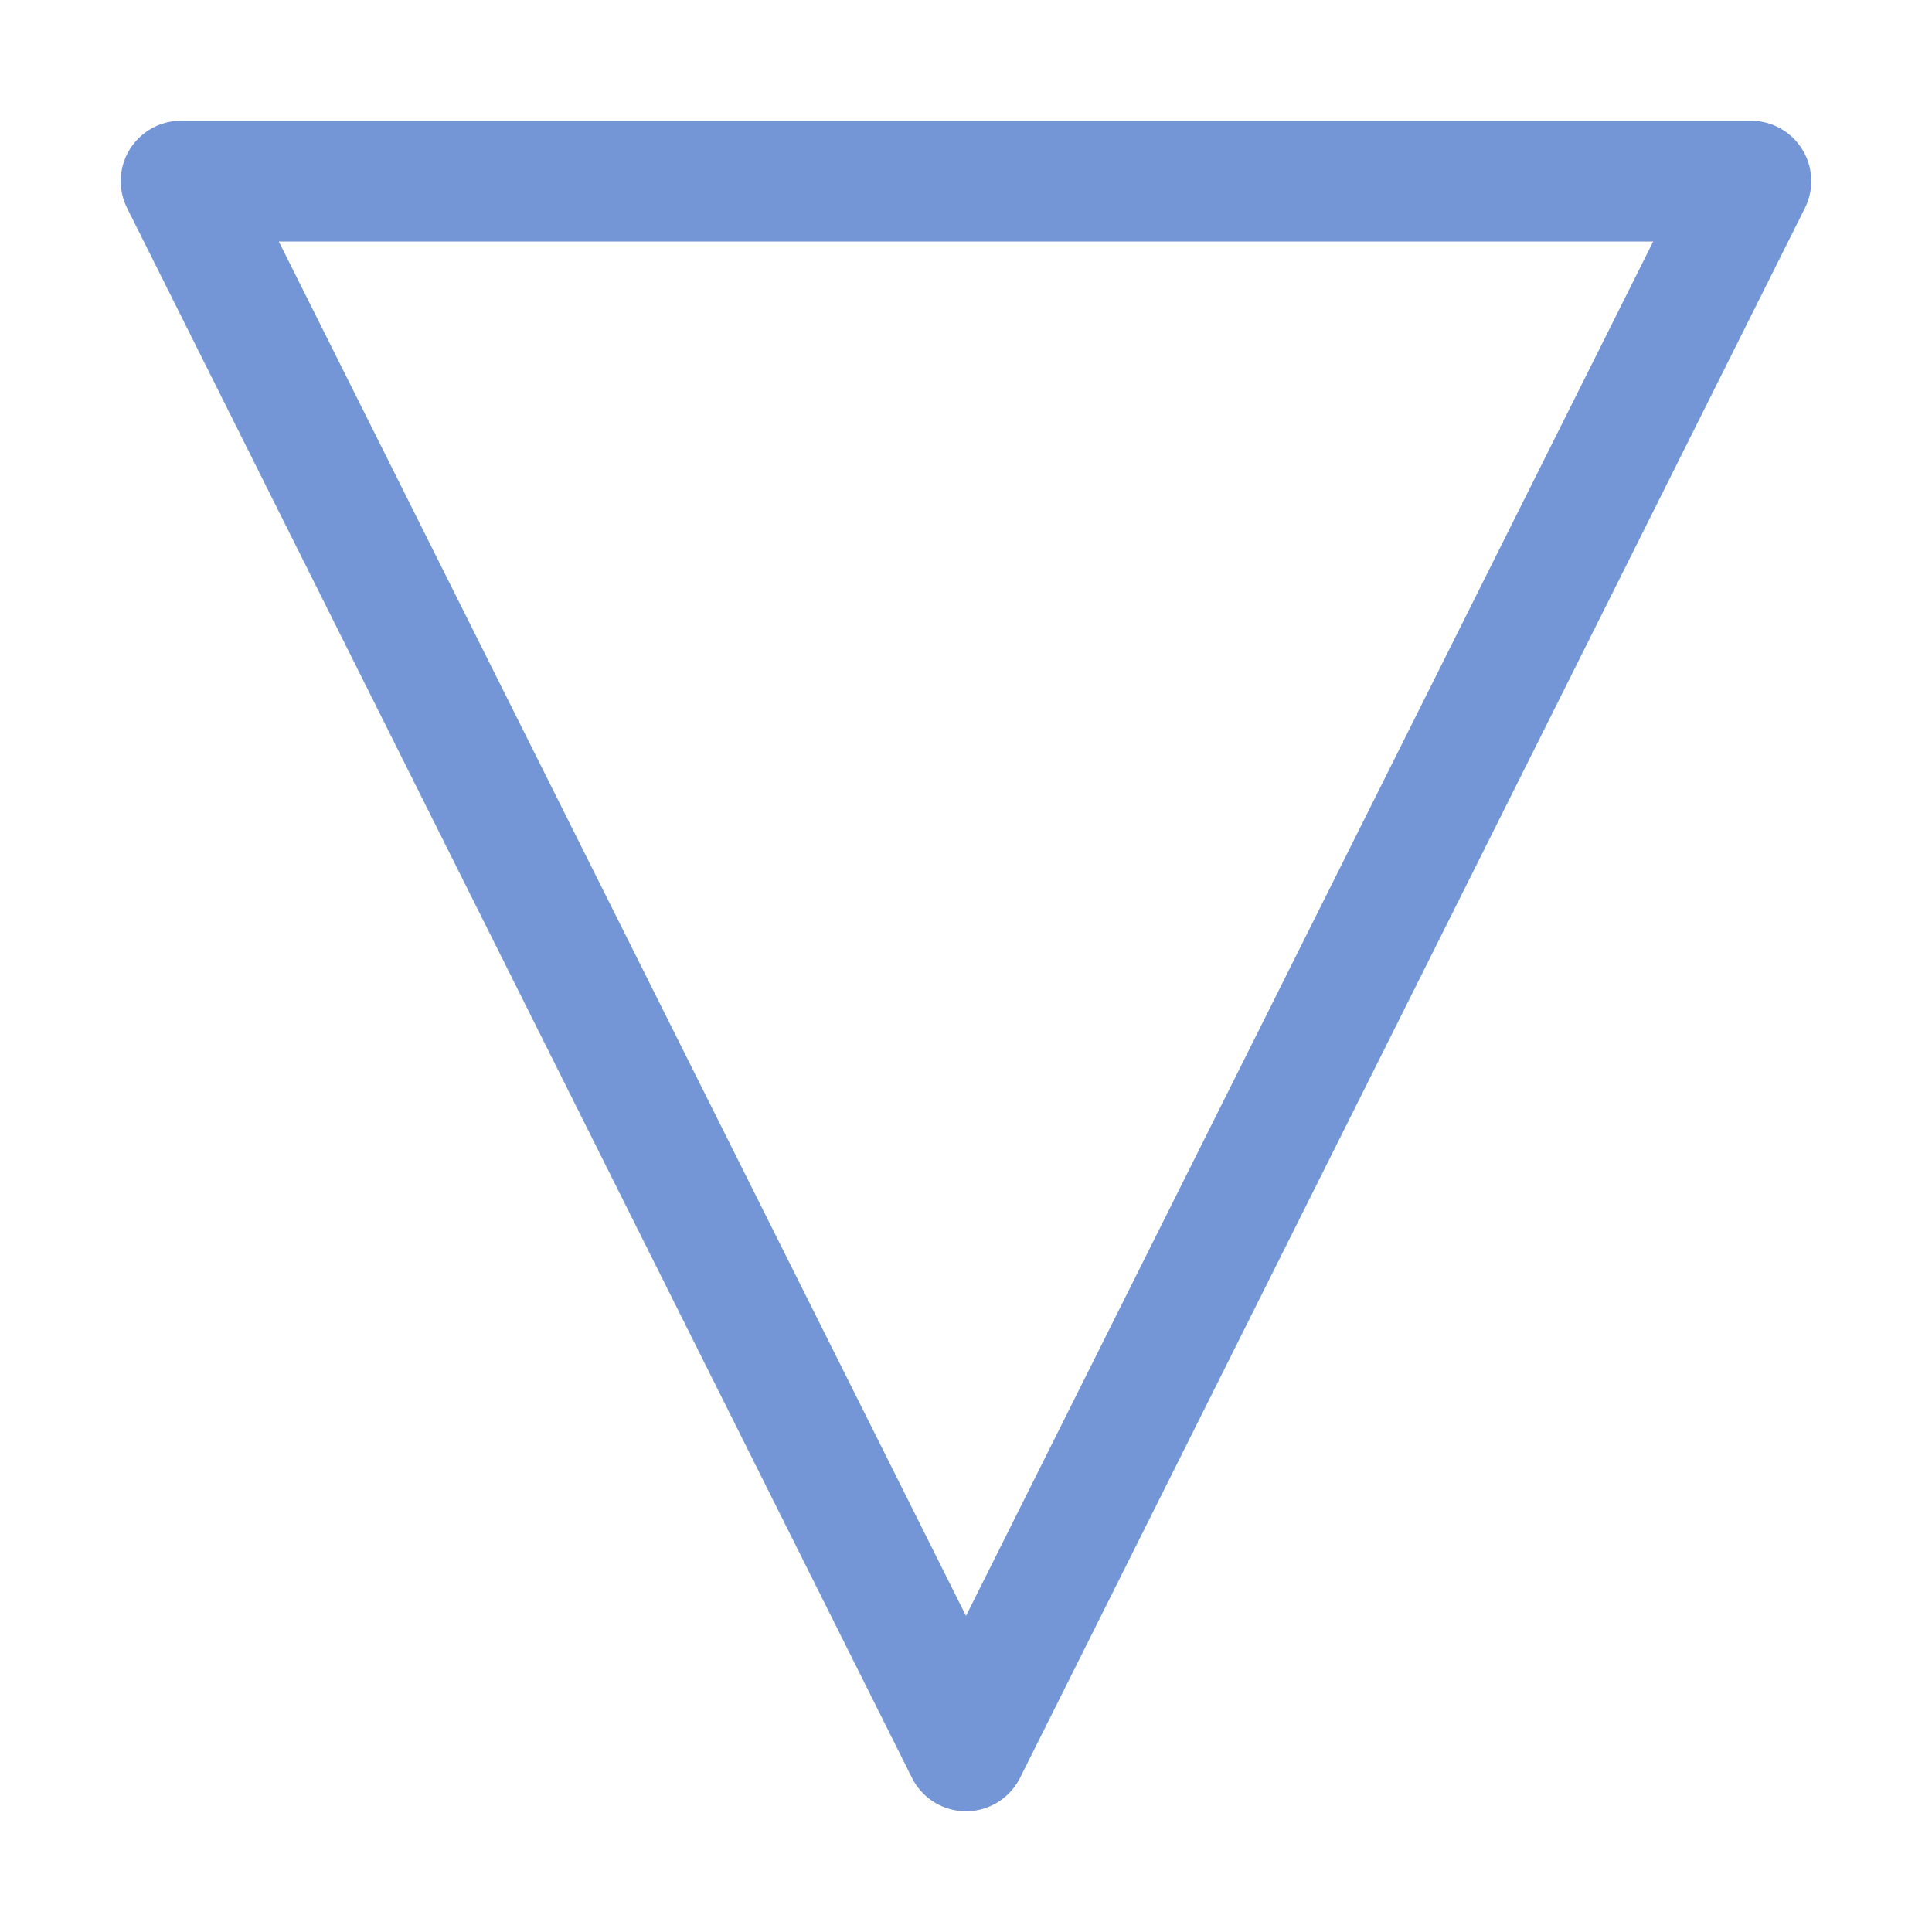 <svg xmlns="http://www.w3.org/2000/svg" viewBox="0 0 16 16"><defs><style type="text/css">.skinbase80{fill:#517bcc;fill-opacity:0.8;}</style></defs><title>流程图-合并</title><path class="skinbase80" d="M8.447,14.724l6.5-13A.5.5,0,0,0,14.5,1H1.5a.5.5,0,0,0-.447.724l6.5,13A.5.5,0,0,0,8.447,14.724ZM8,13.382,2.309,2H13.691Z"/></svg>